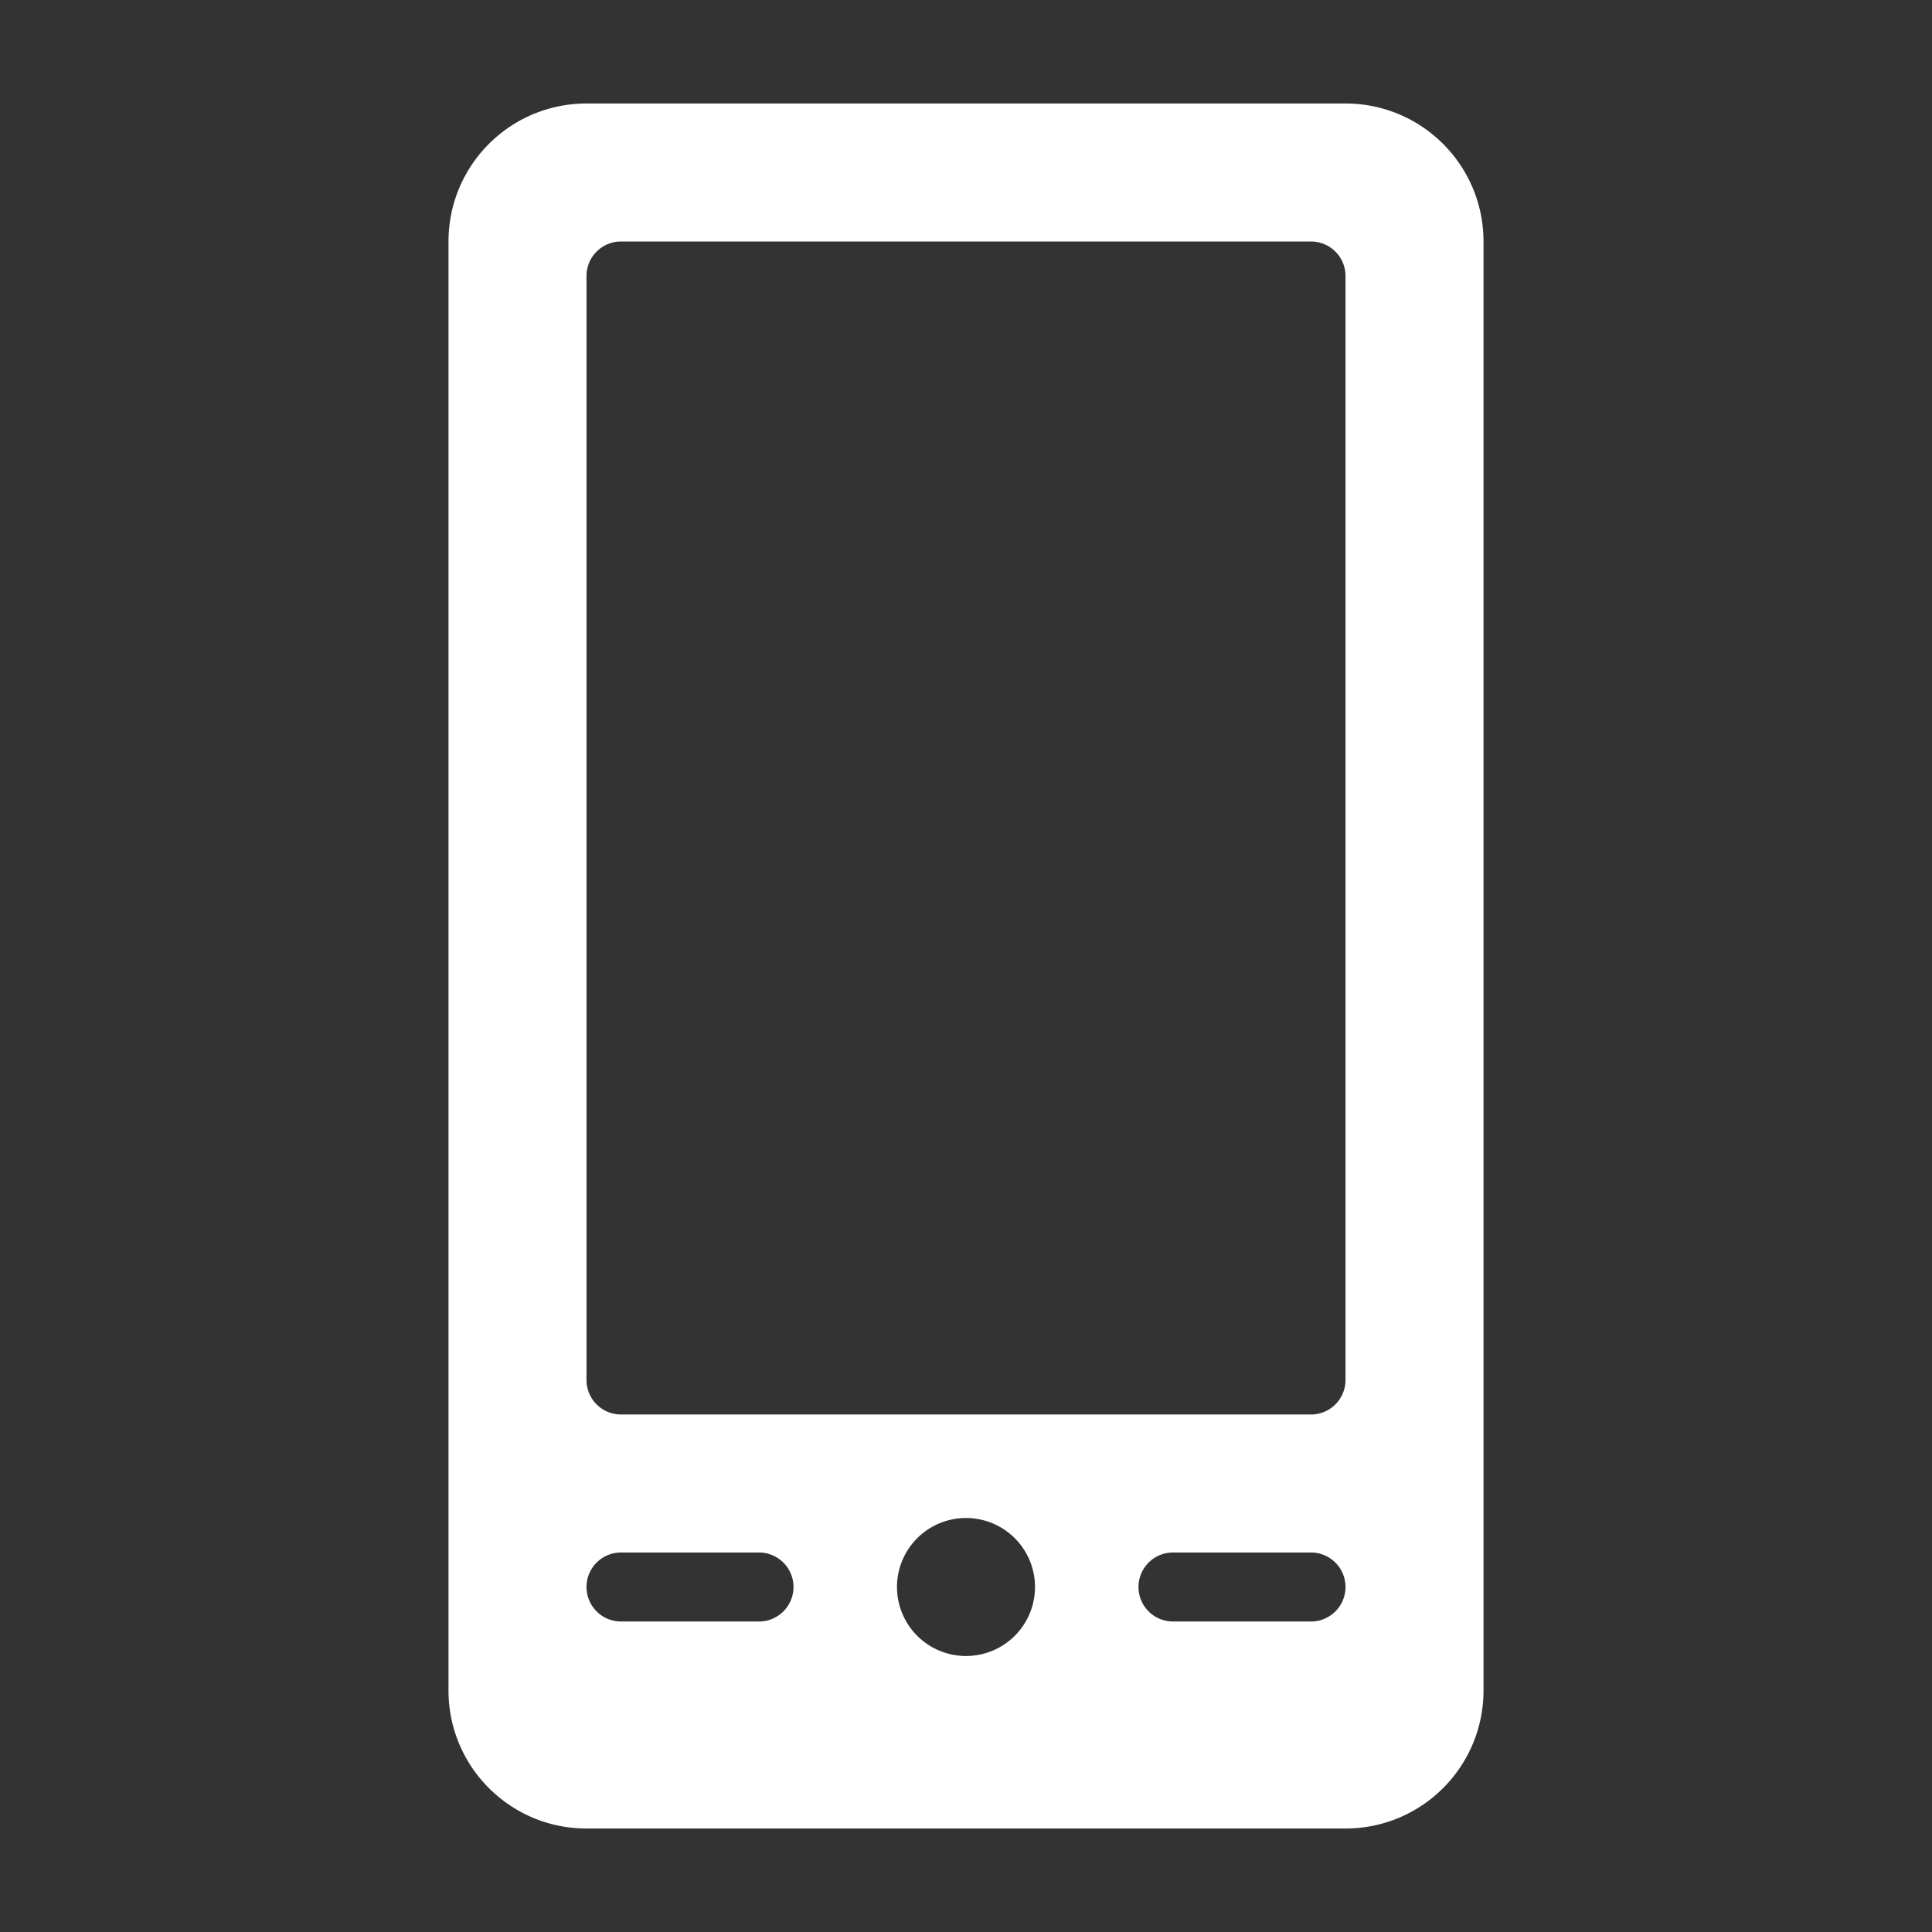 <svg id="SvgjsSvg1291" width="288" height="288" xmlns="http://www.w3.org/2000/svg" version="1.1" xmlns:xlink="http://www.w3.org/1999/xlink" xmlns:svgjs="http://svgjs.com/svgjs"><rect width="100%" height="100%" fill="#333333" stroke="none"/><defs id="SvgjsDefs1292"></defs><g id="SvgjsG1293"><svg xmlns="http://www.w3.org/2000/svg" viewBox="0 0 56 56" width="288" height="288"><path fill="#ffffff" d="M39 3H17c-2.21 0-4 1.79-4 4v42c0 2.21 1.79 4 4 4h22c2.21 0 4-1.79 4-4V7c0-2.21-1.79-4-4-4zM22 47h-4a1 1 0 0 1 0-2h4a1 1 0 0 1 0 2zm6 1a2 2 0 1 1 0-4 2 2 0 0 1 0 4zm10-1h-4a1 1 0 0 1 0-2h4a1 1 0 0 1 0 2zm1-7a1 1 0 0 1-1 1H18a1 1 0 0 1-1-1V8a1 1 0 0 1 1-1h20a1 1 0 0 1 1 1v32z" class="color2b79c2 svgShape"></path></svg></g></svg>